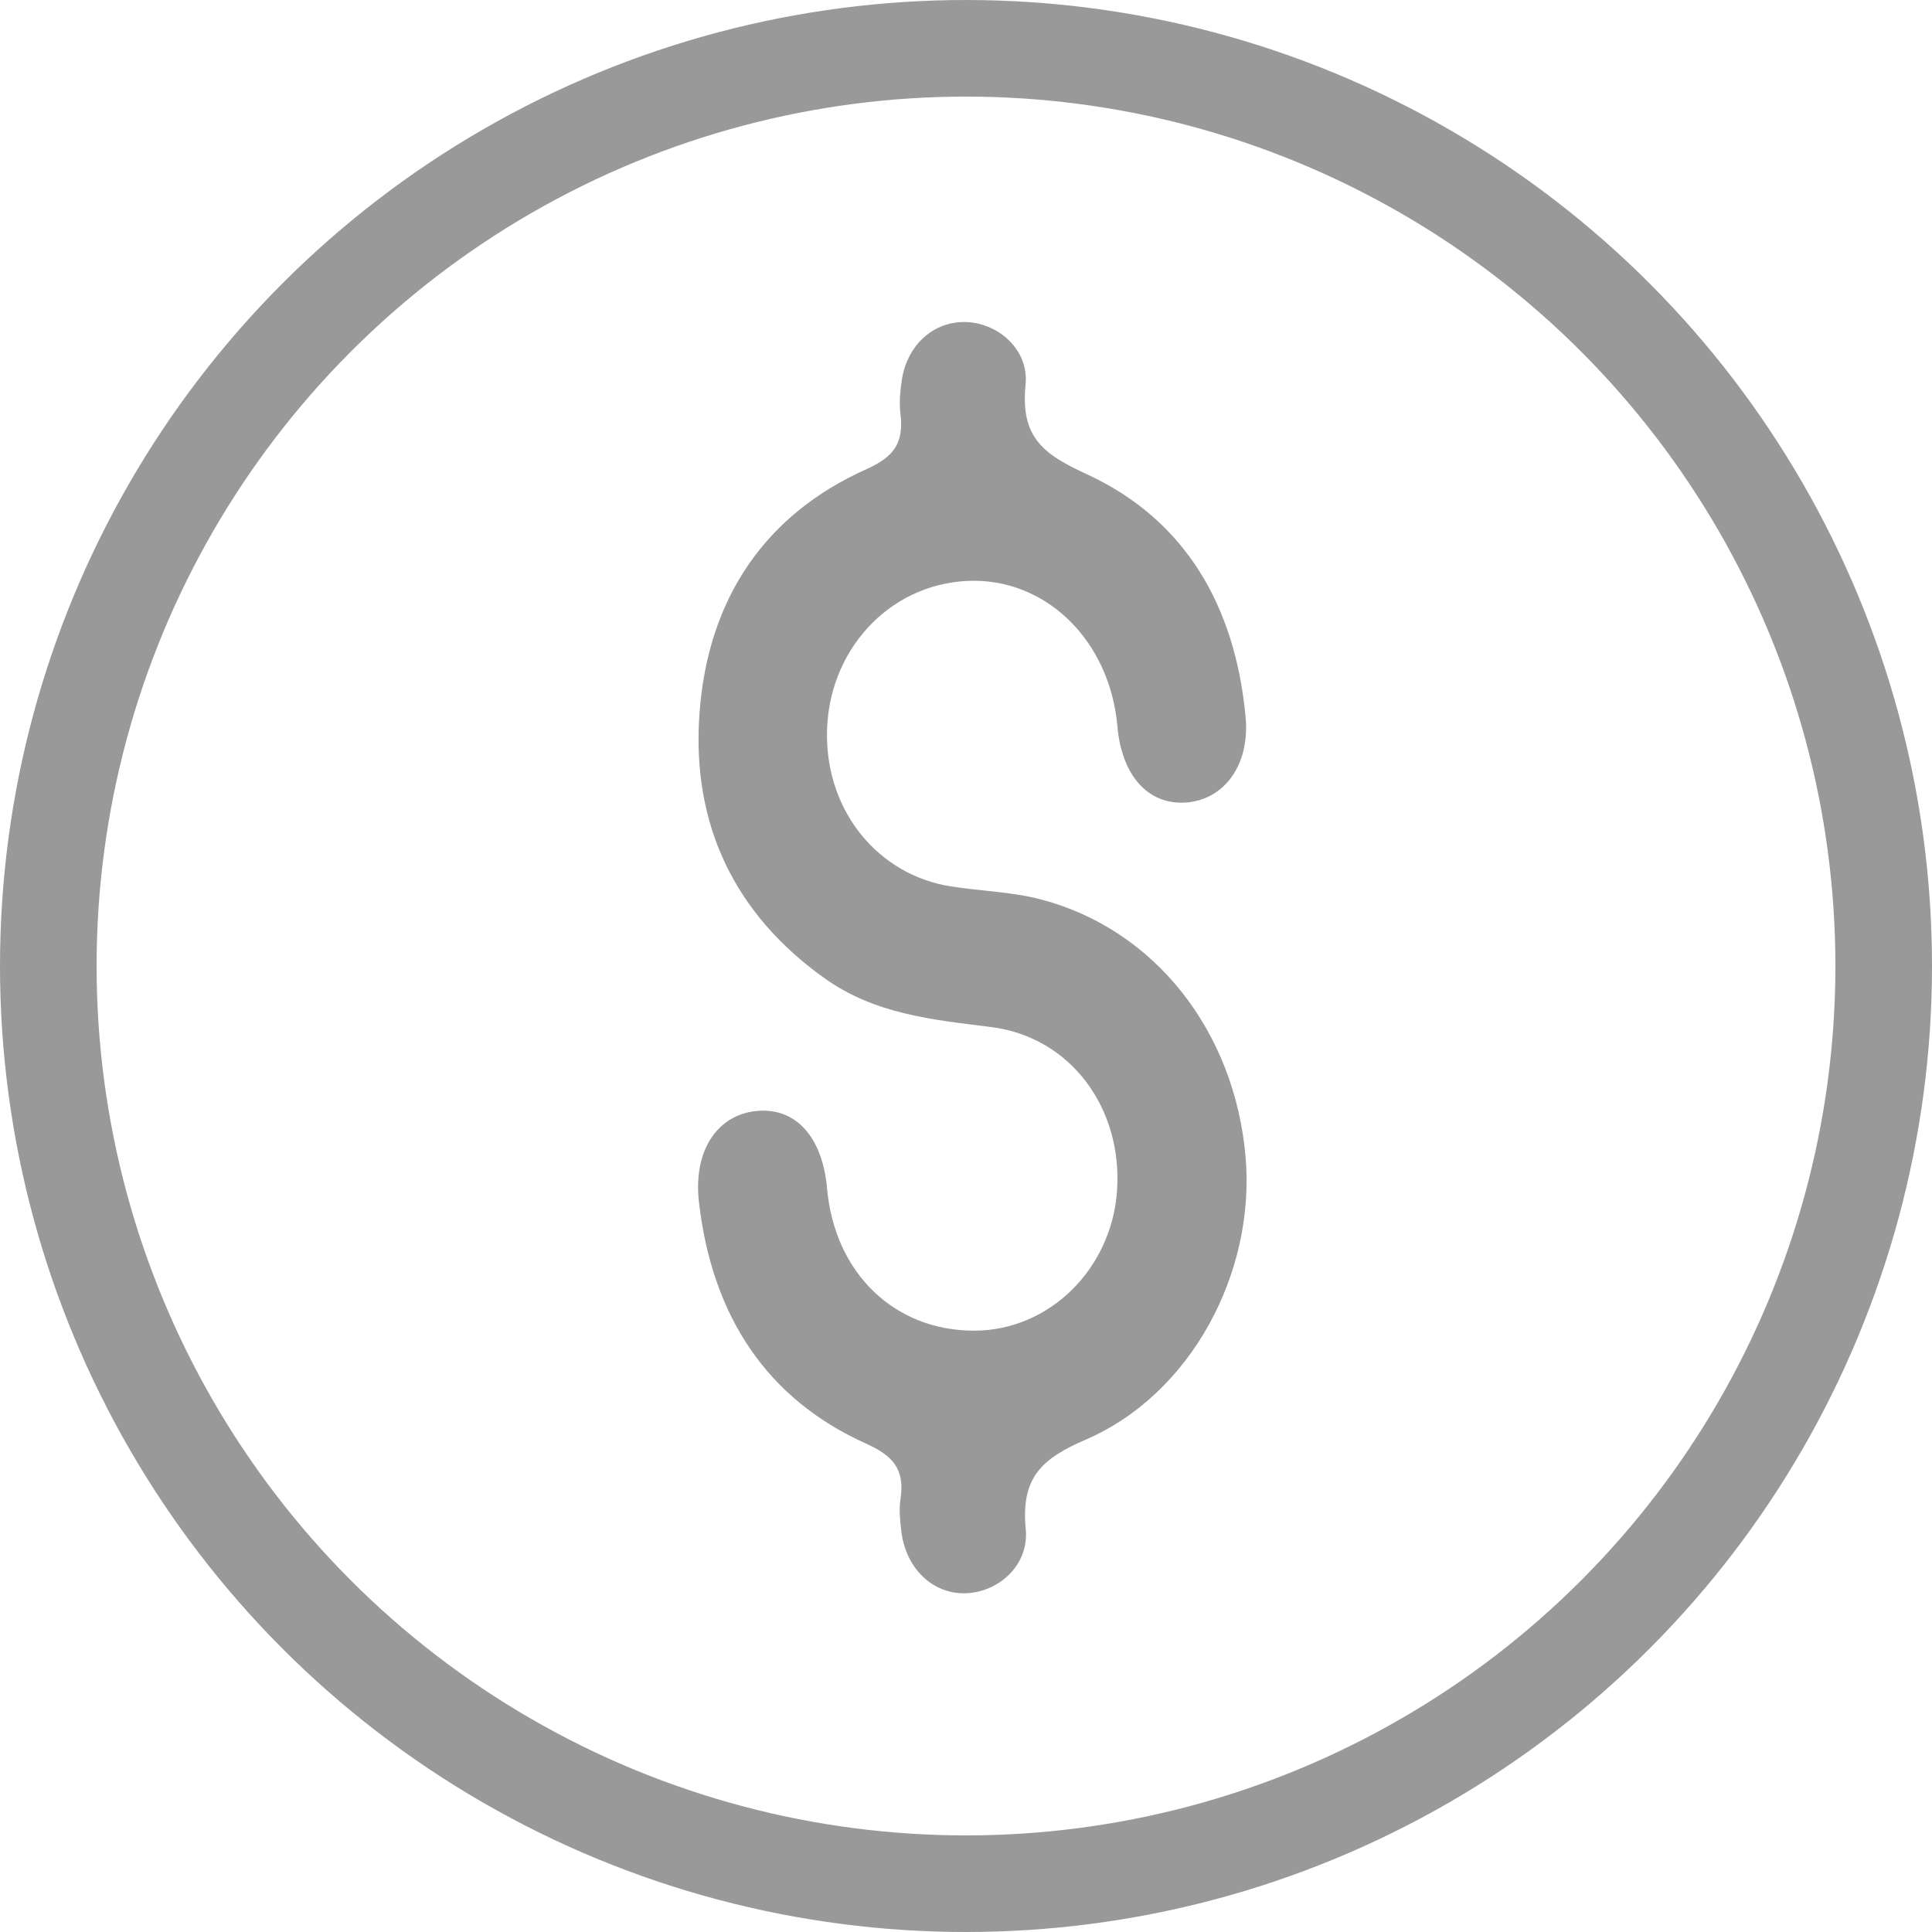 <svg width="24" height="24" viewBox="0 0 24 24" fill="none" xmlns="http://www.w3.org/2000/svg">
<path d="M10.273 9.143C10.277 10.092 10.915 10.87 11.811 11.011C12.185 11.07 12.57 11.078 12.935 11.174C14.347 11.547 15.337 12.809 15.473 14.371C15.598 15.811 14.794 17.318 13.493 17.881C12.96 18.112 12.678 18.338 12.742 18.995C12.786 19.446 12.399 19.783 11.991 19.792C11.585 19.802 11.252 19.483 11.197 19.024C11.181 18.893 11.166 18.754 11.186 18.624C11.244 18.246 11.087 18.081 10.758 17.933C9.517 17.374 8.846 16.341 8.683 14.937C8.608 14.295 8.91 13.842 9.41 13.8C9.889 13.76 10.217 14.126 10.274 14.762C10.367 15.815 11.111 16.533 12.107 16.53C13.033 16.527 13.807 15.767 13.876 14.794C13.948 13.768 13.302 12.883 12.31 12.758C11.582 12.667 10.866 12.599 10.238 12.149C9.136 11.361 8.589 10.255 8.689 8.866C8.791 7.435 9.506 6.389 10.766 5.827C11.11 5.673 11.231 5.496 11.185 5.133C11.169 5.002 11.182 4.864 11.201 4.733C11.261 4.299 11.582 4 11.976 4C12.384 4 12.785 4.334 12.74 4.779C12.671 5.449 12.984 5.652 13.501 5.891C14.718 6.452 15.343 7.519 15.473 8.904C15.53 9.506 15.203 9.945 14.716 9.97C14.257 9.994 13.934 9.629 13.881 9.025C13.787 7.952 12.988 7.175 12.022 7.216C11.032 7.259 10.267 8.1 10.273 9.141V9.143Z" fill="#999999"/>
<circle cx="12" cy="12" r="11.4" stroke="#999999" stroke-width="1.2"/>
</svg>
